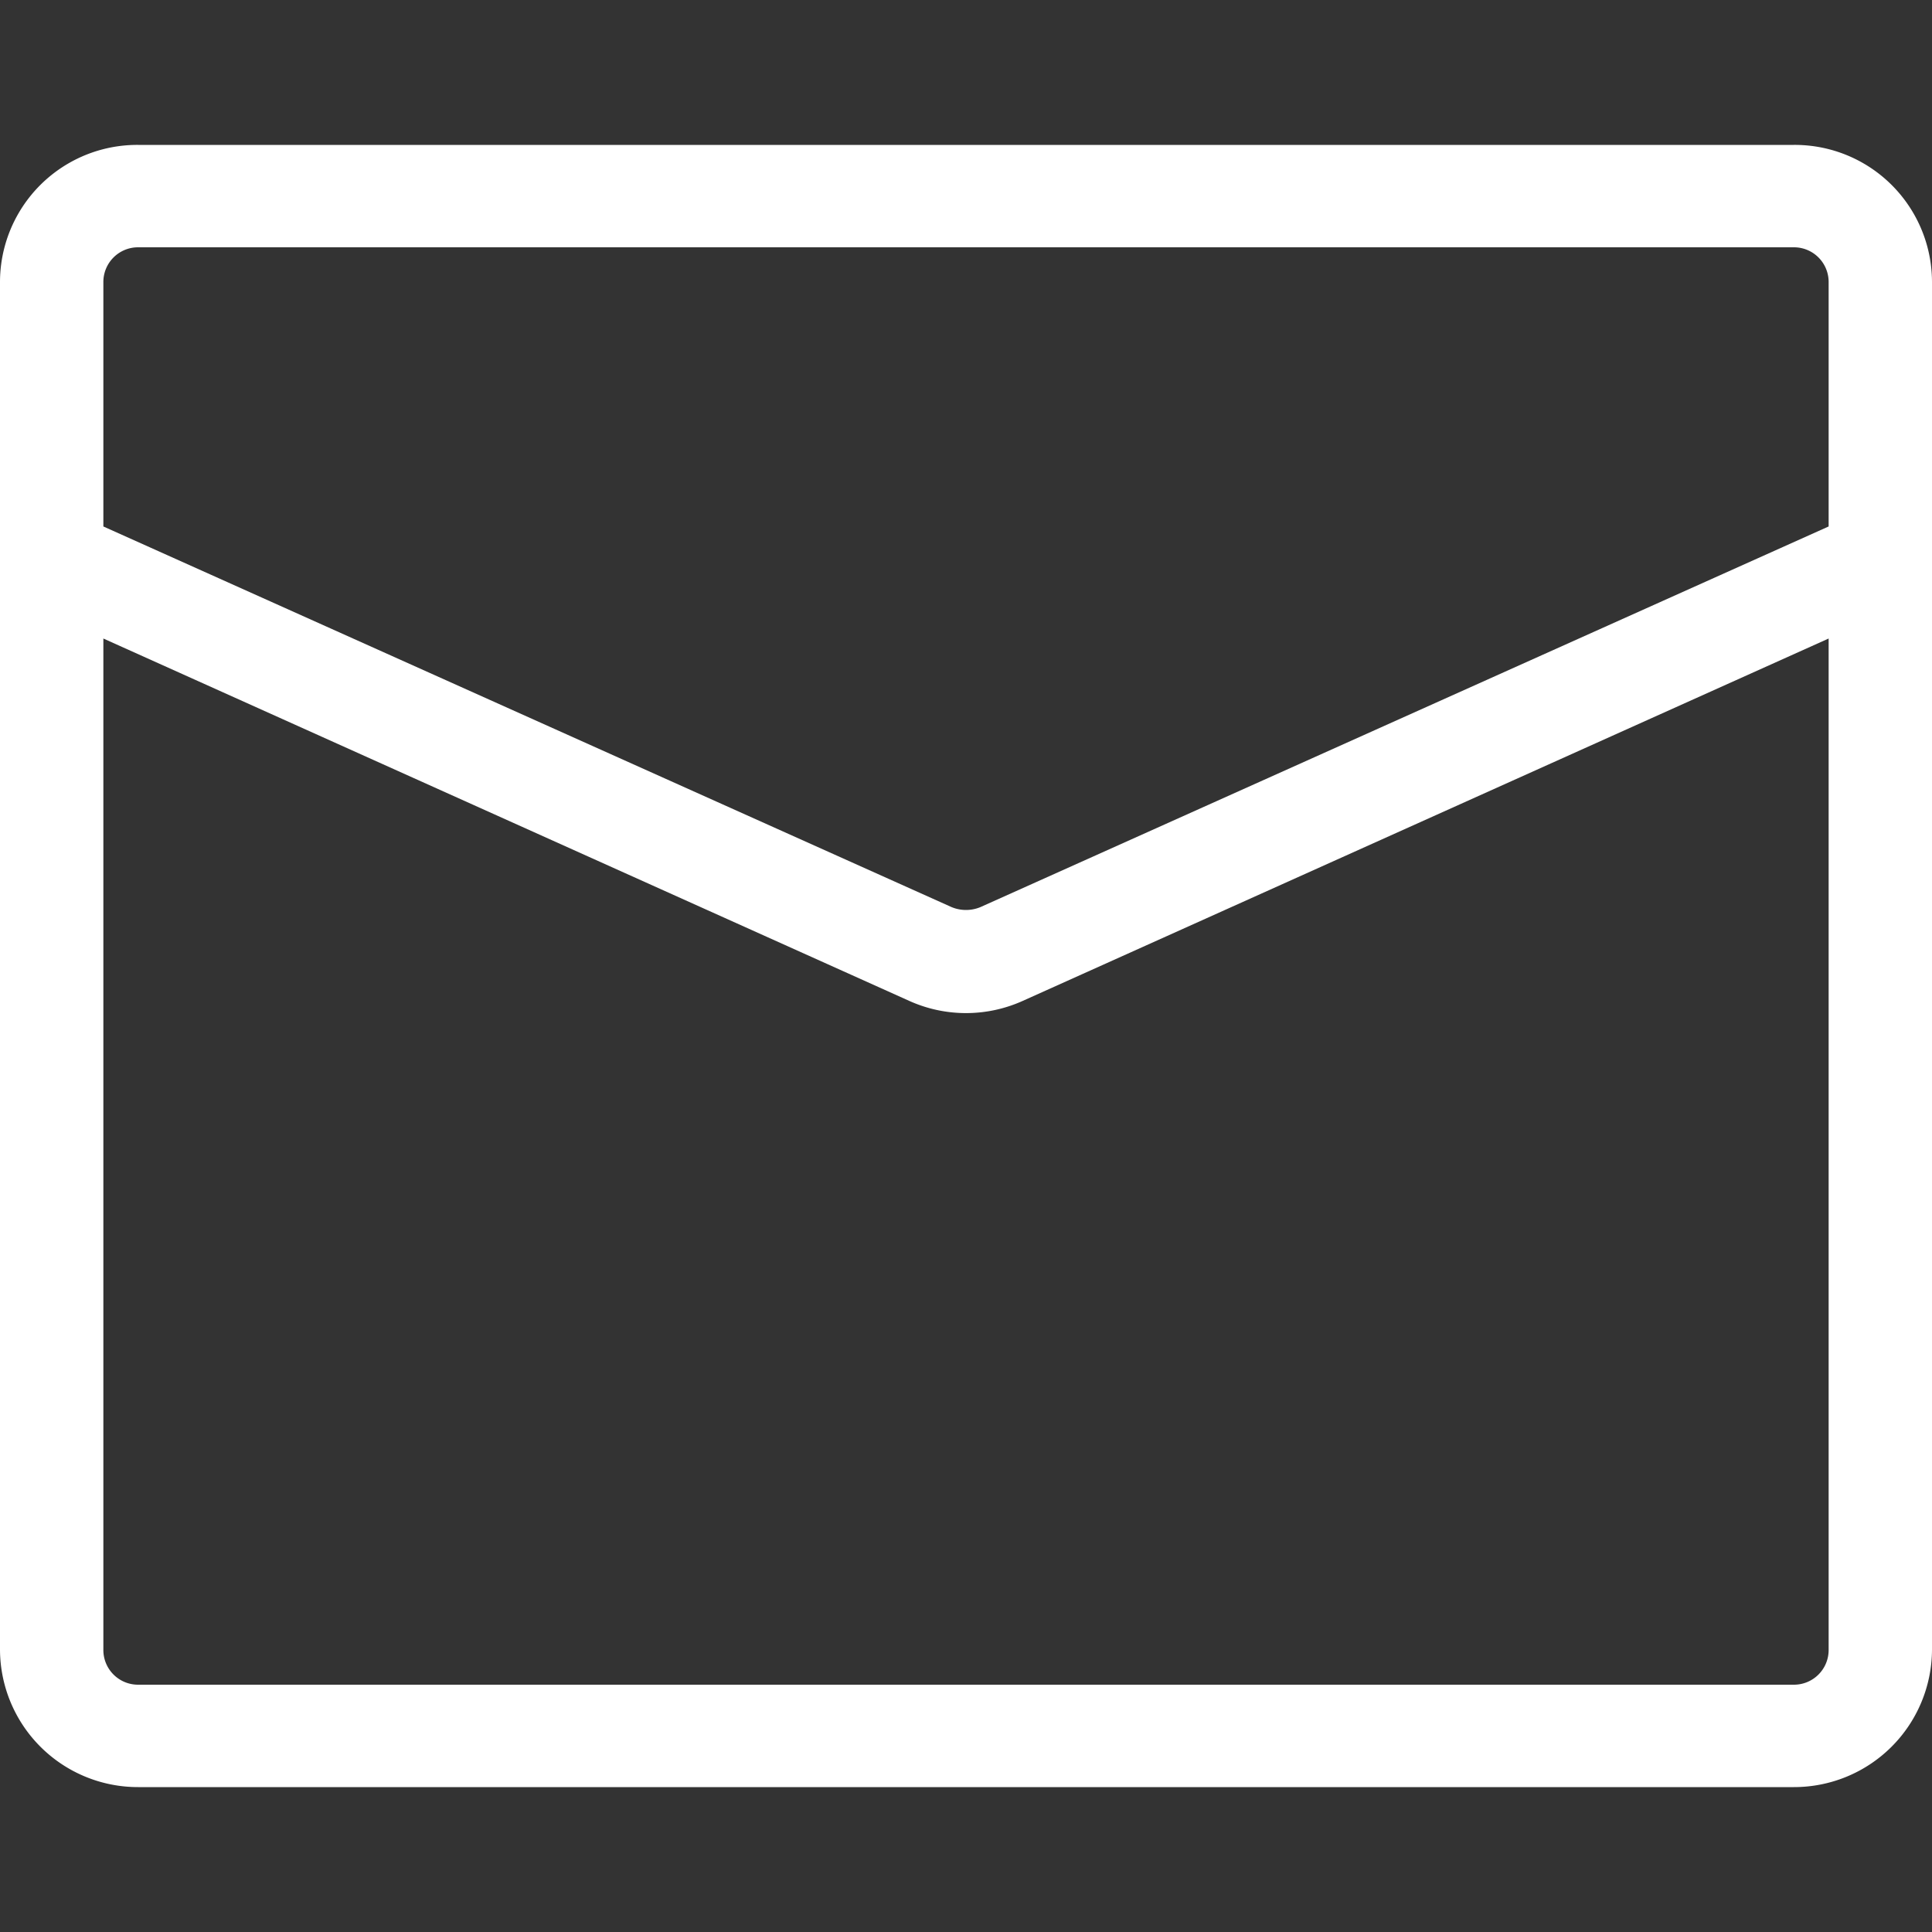 <svg xmlns="http://www.w3.org/2000/svg" width="20" height="20" viewBox="0 0 20 20">
  <rect x="0" y="0" width="20" height="20" fill="#333333" stroke="none"/>
  <defs>
    <style>
      .cls-1 {
        fill: #fff;
        fill-rule: evenodd;
      }
    </style>
  </defs>
  <path id="形状_4" data-name="形状 4" class="cls-1" d="M1078.57,5452a1.421,1.421,0,0,1,1.43,1.42v14.16a1.428,1.428,0,0,1-1.43,1.42h-17.14a1.428,1.428,0,0,1-1.43-1.42v-14.16a1.421,1.421,0,0,1,1.43-1.42h17.14Zm0.36,5.11-8.34,3.75a1.429,1.429,0,0,1-1.18,0l-8.34-3.75v10.47a0.359,0.359,0,0,0,.36.36h17.14a0.359,0.359,0,0,0,.36-0.36v-10.47Zm-0.36-4.05h-17.14a0.359,0.359,0,0,0-.36.36v2.53l8.78,3.94a0.39,0.39,0,0,0,.3,0l8.78-3.94v-2.53a0.359,0.359,0,0,0-.36-0.36h0Zm0,0" transform="translate(-1060 -5450.5)"/>
</svg>
